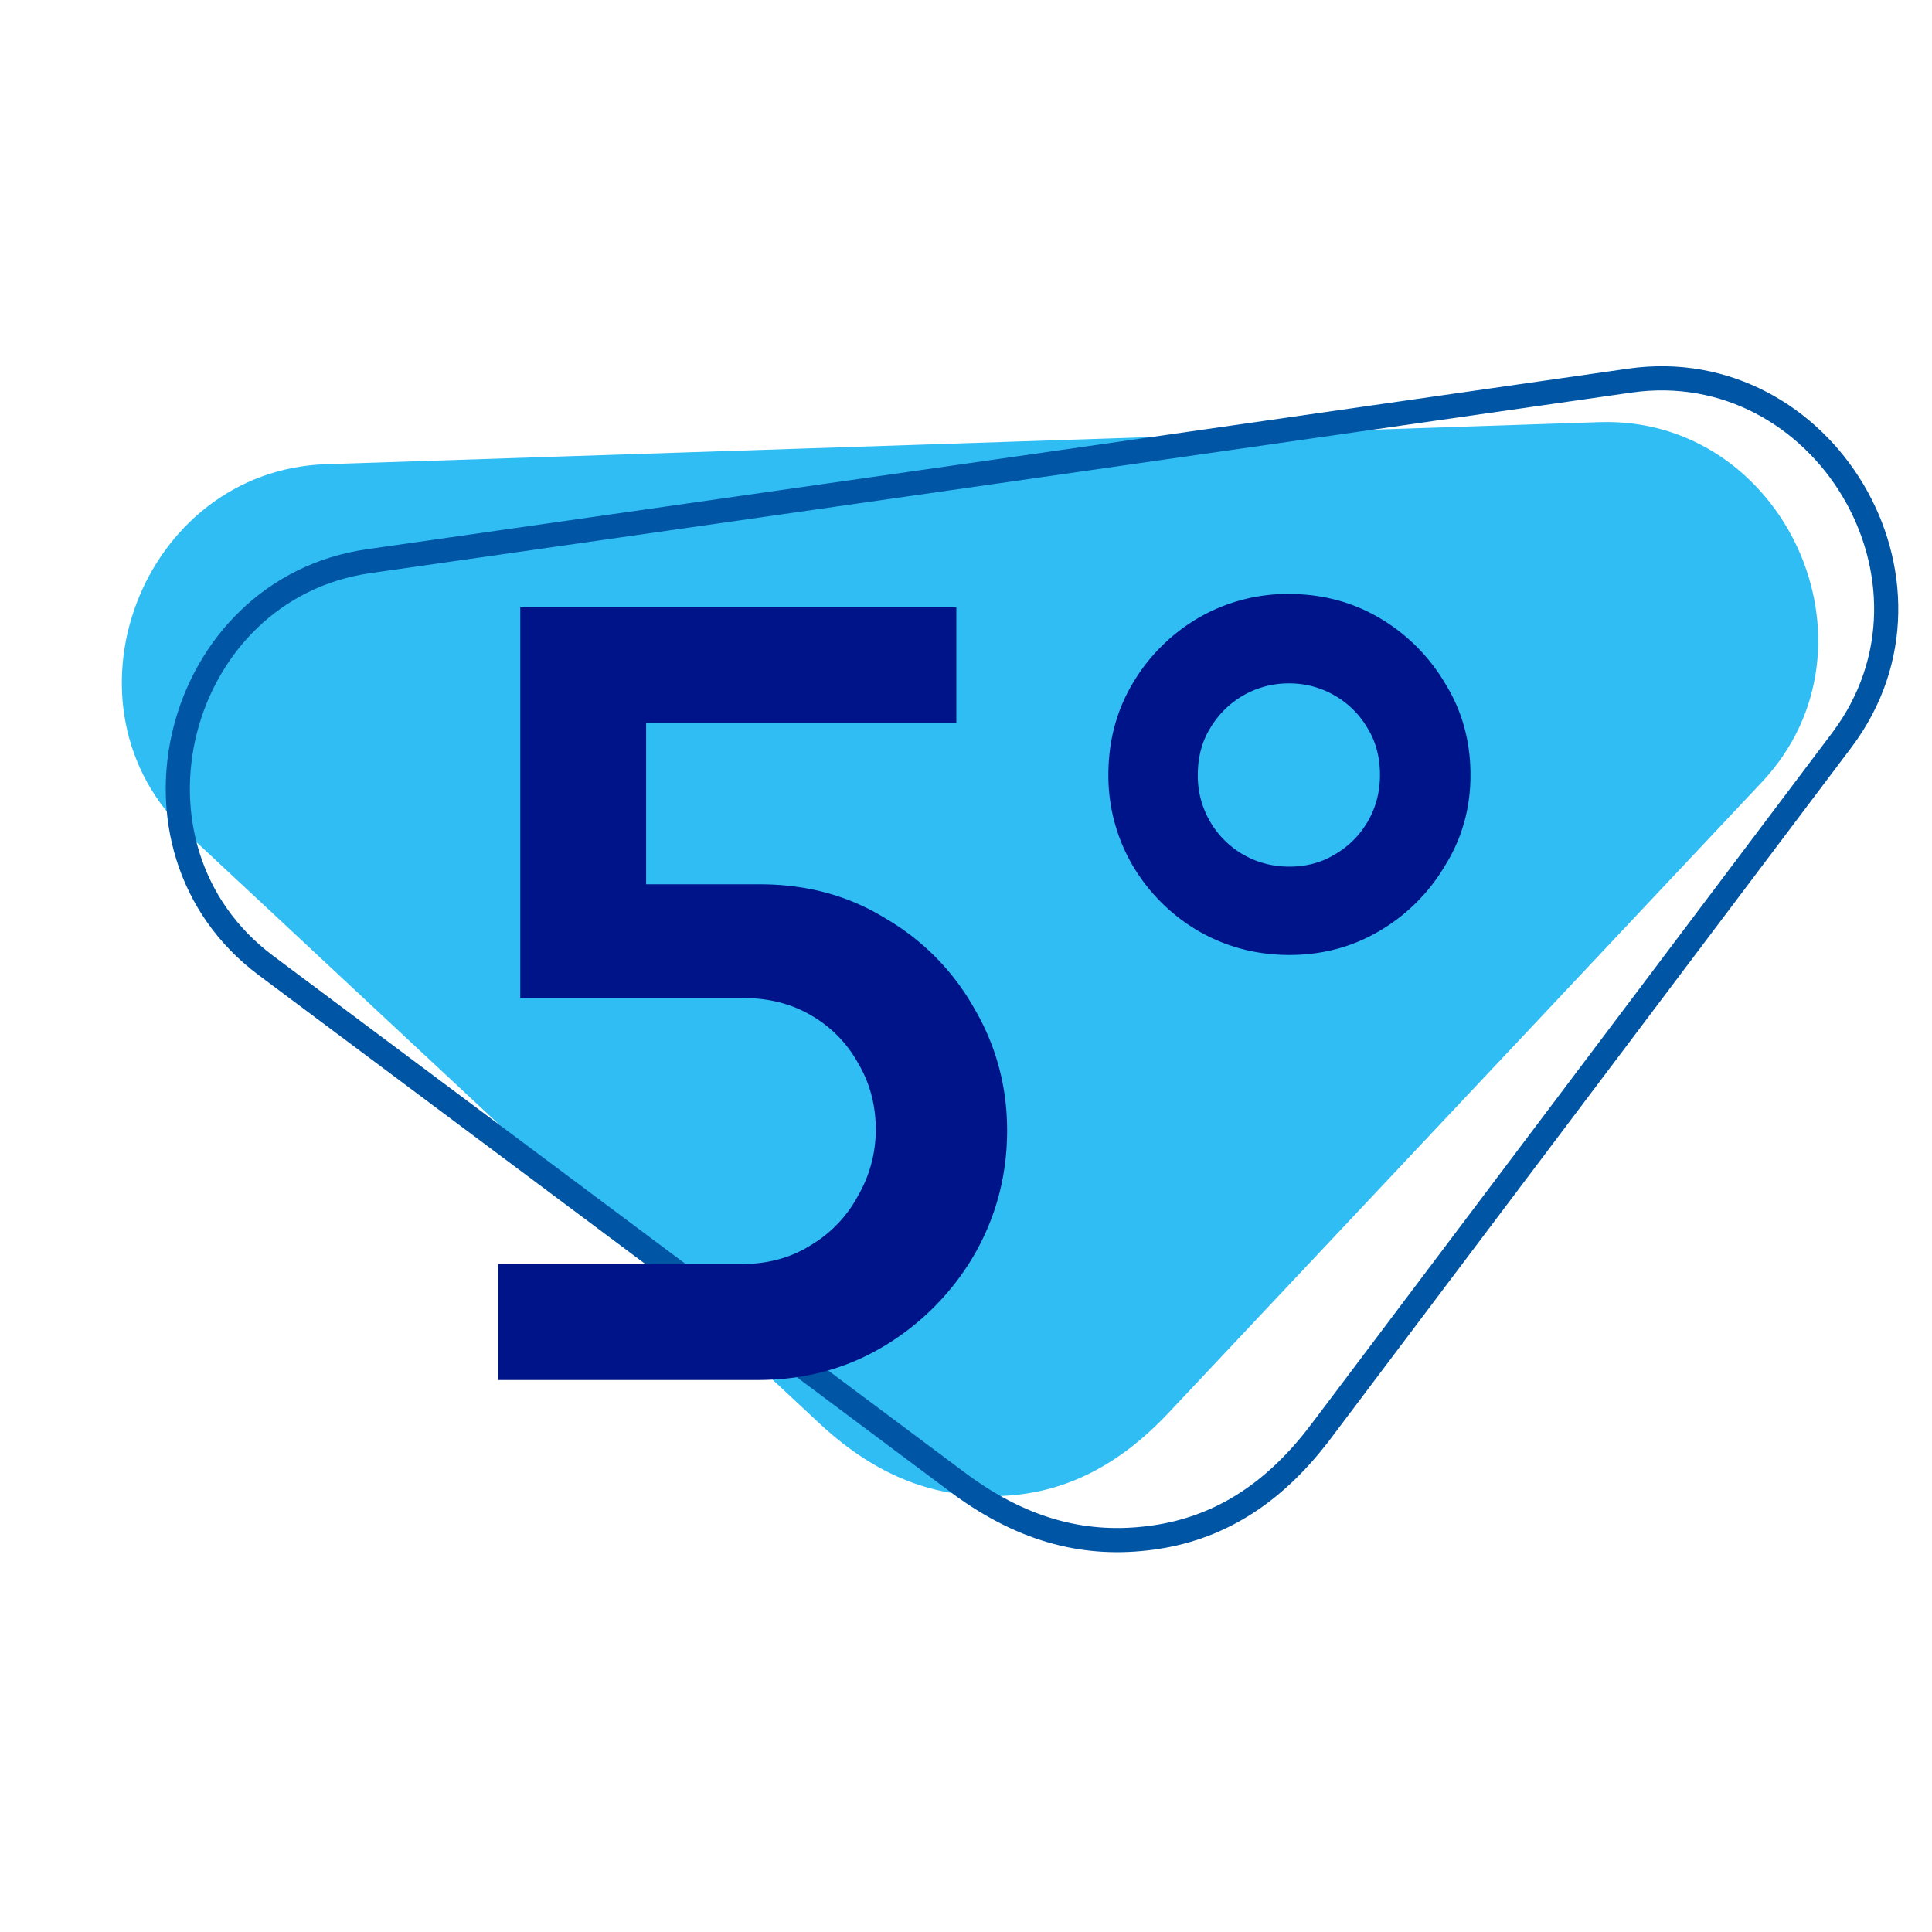 <svg xmlns="http://www.w3.org/2000/svg" width="56" height="56" fill="none" viewBox="0 0 56 56"><g clip-path="url(#clip0_8129_614)"><path fill="#30bdf3" fill-rule="evenodd" d="m27.89 12.85 18.472-.614c5.345-.178 8.42 6.466 4.713 10.428l-17.215 18.3c-1.57 1.663-3.206 2.361-4.959 2.401s-3.416-.512-5.107-2.067L5.44 24.173c-3.961-3.697-1.335-10.54 4.01-10.718Z" clip-rule="evenodd"/><path stroke="#0055a5" stroke-width=".7" d="M53.393 21.442c3.443-4.594-.55-11.212-6.15-10.41L28.95 13.656l-18.265 2.61c-5.6.802-7.57 8.285-2.978 11.718l20.109 15.024.002.002c1.92 1.412 3.723 1.806 5.556 1.563 1.841-.244 3.47-1.173 4.9-3.063h.001Z"/><path fill="#001489" d="M14.44 40v-3.36h7.04q1.152 0 2.016-.544a3.7 3.7 0 0 0 1.376-1.44 3.8 3.8 0 0 0 .512-1.92q0-1.056-.512-1.92a3.6 3.6 0 0 0-1.344-1.376q-.864-.512-1.984-.512H15.08V17.6h12.64v3.36h-8.992v4.672h3.296q2.047 0 3.648.992a6.94 6.94 0 0 1 2.56 2.592q.96 1.632.96 3.552 0 1.952-.96 3.616a7.45 7.45 0 0 1-2.592 2.624Q24.008 40 21.96 40Zm22.935-12.32q-1.44 0-2.656-.704a5.34 5.34 0 0 1-1.888-1.888 5.15 5.15 0 0 1-.704-2.624q0-1.472.704-2.656a5.34 5.34 0 0 1 1.888-1.888 5.15 5.15 0 0 1 2.624-.704q1.471 0 2.656.704a5.34 5.34 0 0 1 1.888 1.888q.736 1.185.736 2.656 0 1.44-.736 2.624a5.34 5.34 0 0 1-1.888 1.888q-1.185.704-2.624.704m0-2.56q.736 0 1.312-.352.607-.352.96-.96.352-.608.352-1.344 0-.768-.352-1.344a2.6 2.6 0 0 0-.96-.96 2.6 2.6 0 0 0-1.312-.352 2.63 2.63 0 0 0-2.304 1.312q-.352.576-.352 1.344a2.63 2.63 0 0 0 1.312 2.304q.608.352 1.344.352"/></g><defs><clipPath id="clip0_8129_614"><path fill="#fff" d="M0 0h56v56H0Z"/></clipPath></defs></svg>